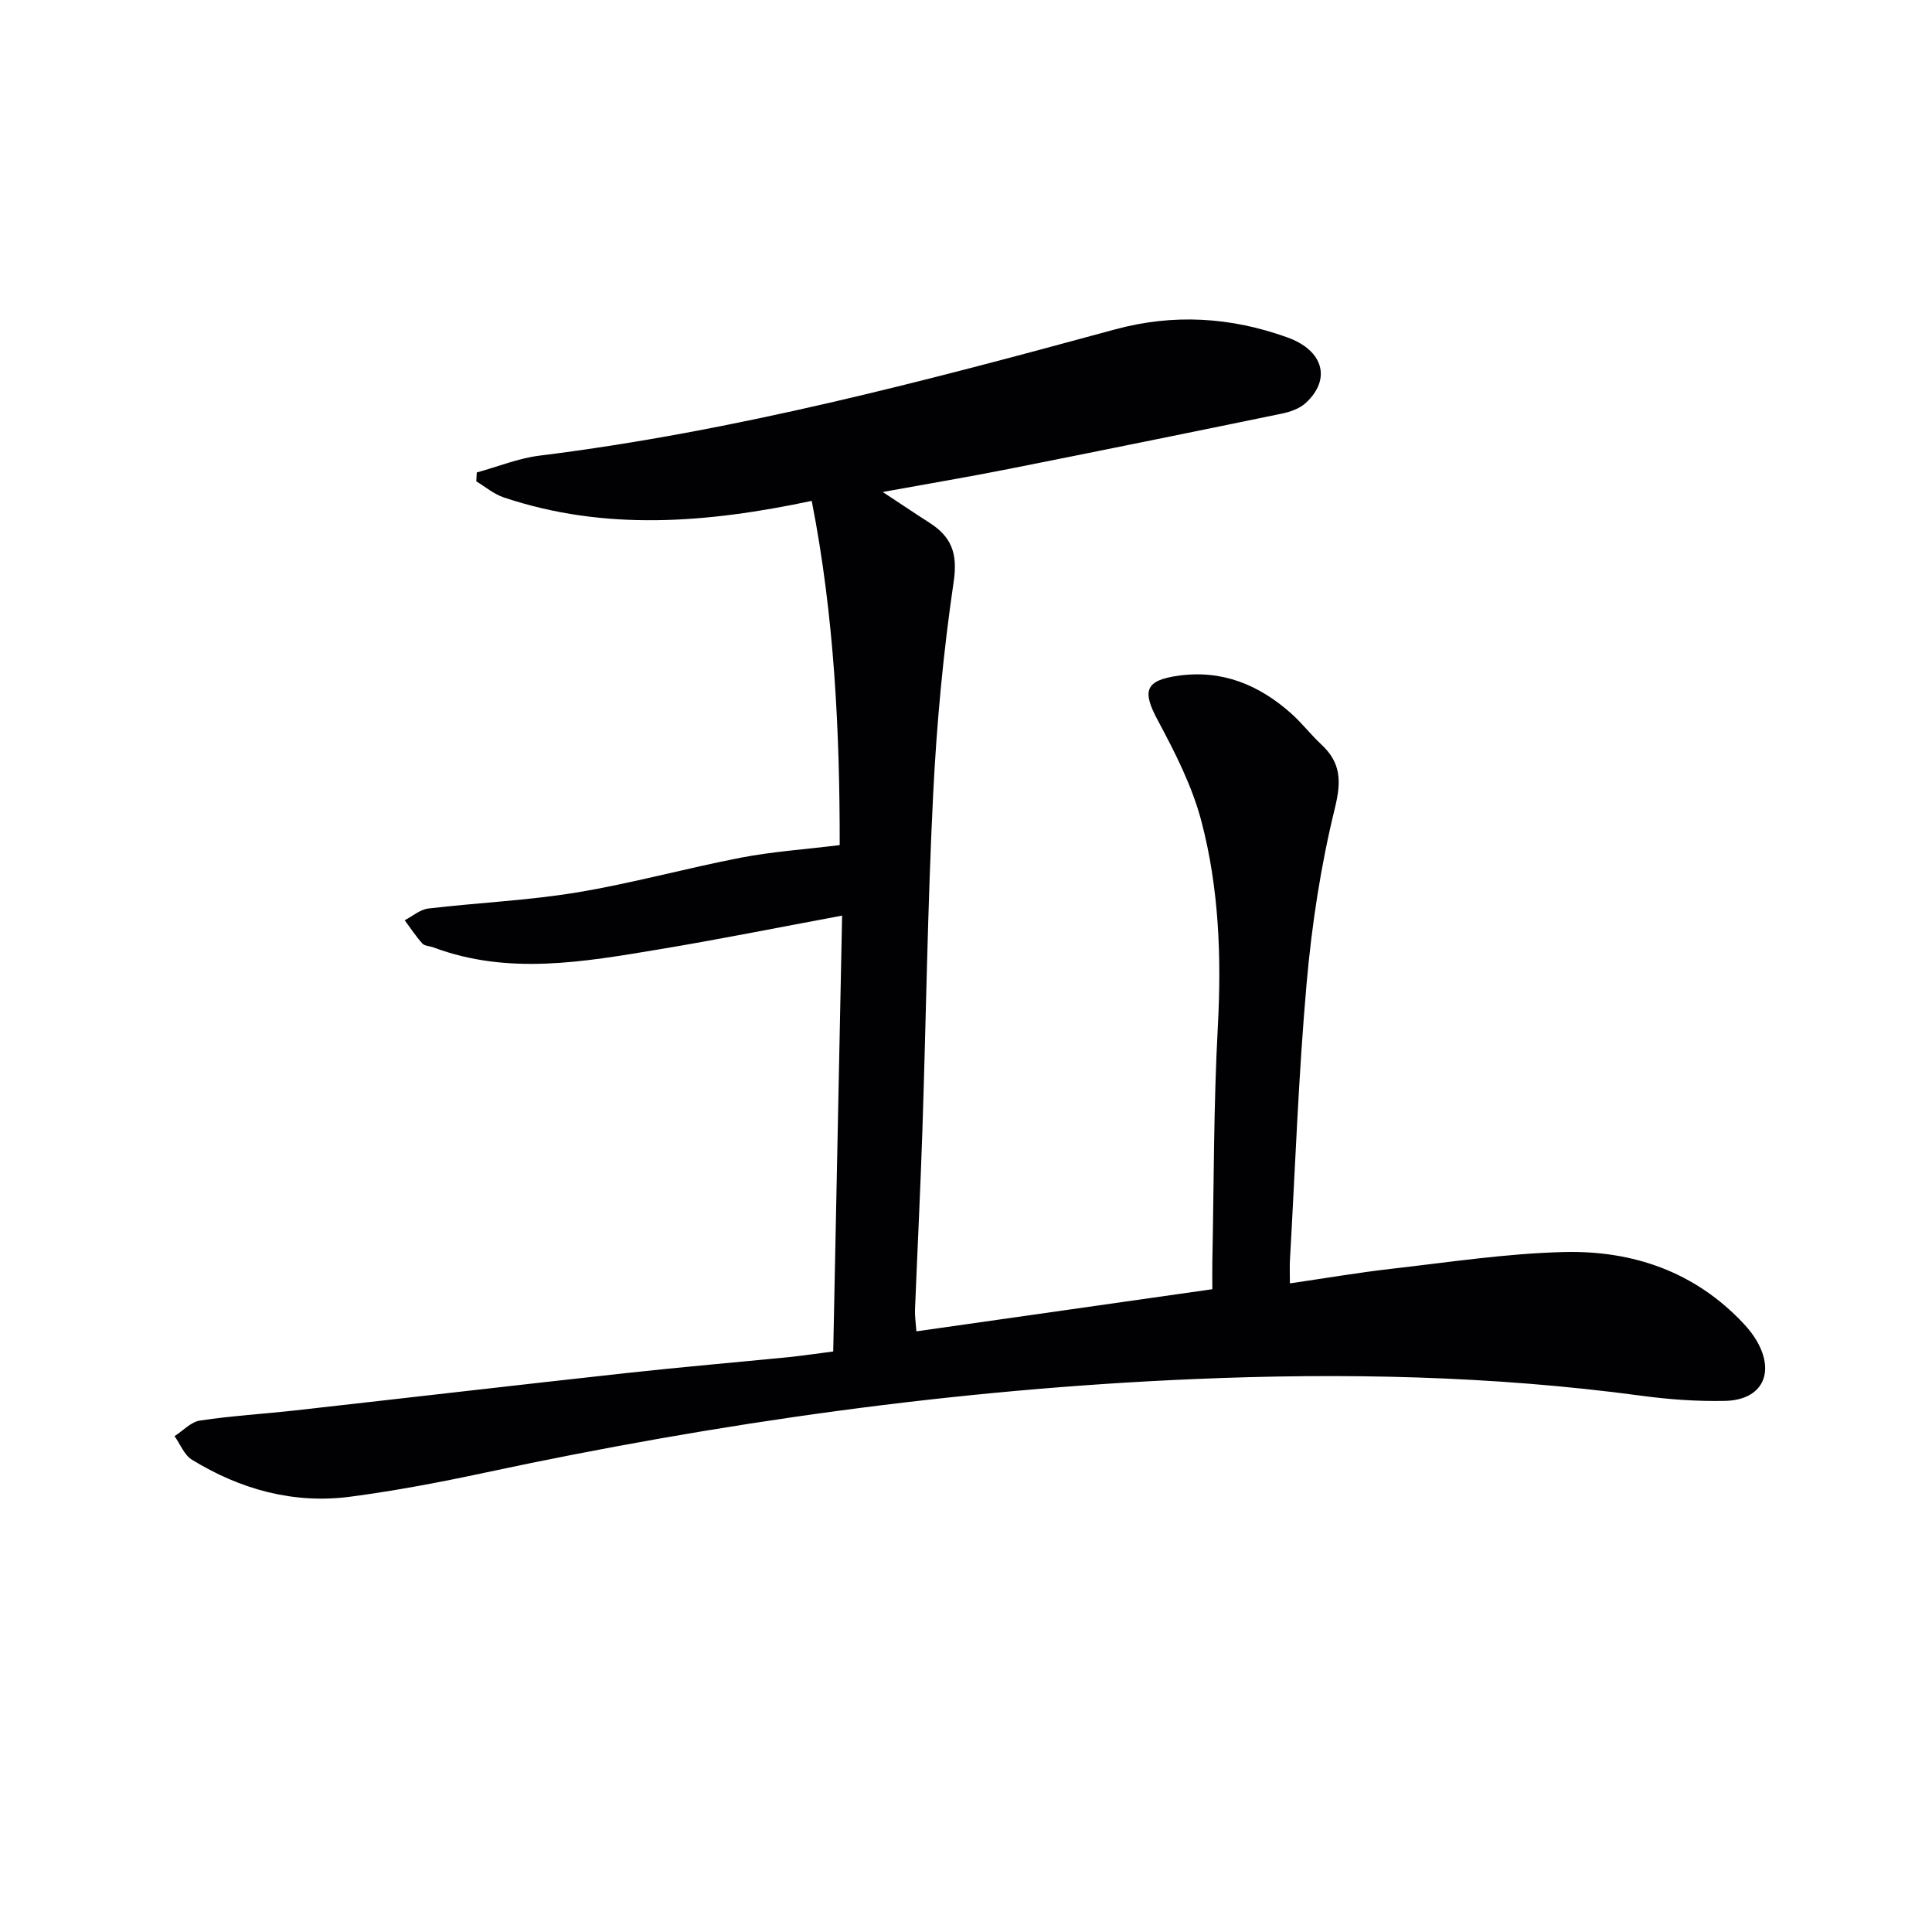 <svg enable-background="new 0 0 400 400" viewBox="0 0 400 400" xmlns="http://www.w3.org/2000/svg"><path d="m172.51 279.81c.62-30.2 1.23-60.11 1.84-90.24-13.2 2.45-25.52 4.93-37.92 6.99-15.56 2.58-31.18 5.4-46.69-.41-.77-.29-1.83-.28-2.3-.81-1.34-1.49-2.45-3.19-3.65-4.81 1.62-.84 3.18-2.23 4.88-2.43 10.22-1.21 20.56-1.65 30.7-3.32 11.45-1.89 22.68-5.02 34.08-7.22 6.45-1.24 13.06-1.69 20.4-2.59.02-23.21-1.08-47.27-5.79-71.27-21.66 4.59-42.81 6.32-63.78-.72-2.03-.68-3.79-2.19-5.67-3.32.03-.61.07-1.23.1-1.84 4.34-1.19 8.61-2.95 13.03-3.49 40.51-5.03 79.82-15.44 119.08-26.12 12.18-3.31 24.01-2.56 35.7 1.64 7.54 2.71 9.14 8.7 3.8 13.6-1.25 1.14-3.15 1.81-4.86 2.17-18.85 3.89-37.72 7.72-56.6 11.47-8.26 1.64-16.57 3.04-26.1 4.77 3.83 2.52 6.73 4.48 9.68 6.37 4.51 2.89 5.87 6.29 5.02 12.12-2.15 14.6-3.53 29.36-4.26 44.11-1.15 23.1-1.46 46.23-2.22 69.35-.41 12.46-1.04 24.92-1.54 37.38-.05 1.29.16 2.59.29 4.45 20.43-2.91 40.55-5.77 61.27-8.72 0-1.92-.03-3.7 0-5.47.33-16.31.26-32.64 1.14-48.92.77-14.39.24-28.65-3.41-42.52-1.91-7.26-5.44-14.2-9.02-20.87-3.29-6.11-2.64-8.27 4.23-9.24 9.09-1.28 16.7 1.88 23.35 7.78 2.23 1.98 4.07 4.4 6.26 6.44 4.1 3.81 4.19 7.62 2.82 13.21-2.91 11.86-4.77 24.08-5.85 36.26-1.68 19.04-2.36 38.17-3.45 57.27-.08 1.44-.01 2.9-.01 4.85 7.41-1.08 14.23-2.25 21.1-3.03 11.87-1.35 23.74-3.17 35.65-3.46 14.26-.35 27.18 4.09 37.25 14.89 1.01 1.09 1.96 2.29 2.7 3.58 3.82 6.66 1.01 12.19-6.64 12.35-5.79.12-11.64-.3-17.38-1.08-30.8-4.14-61.74-4.76-92.7-3.43-49.39 2.11-98.2 9.01-146.54 19.35-9.24 1.98-18.55 3.75-27.92 4.99-11.79 1.56-22.78-1.49-32.84-7.65-1.6-.98-2.42-3.22-3.6-4.88 1.75-1.12 3.39-2.95 5.27-3.23 6.56-.99 13.2-1.37 19.8-2.11 22.79-2.55 45.56-5.21 68.35-7.71 11.4-1.25 22.83-2.23 34.25-3.36 2.79-.31 5.57-.72 8.7-1.12z" fill="#010103"/></svg>